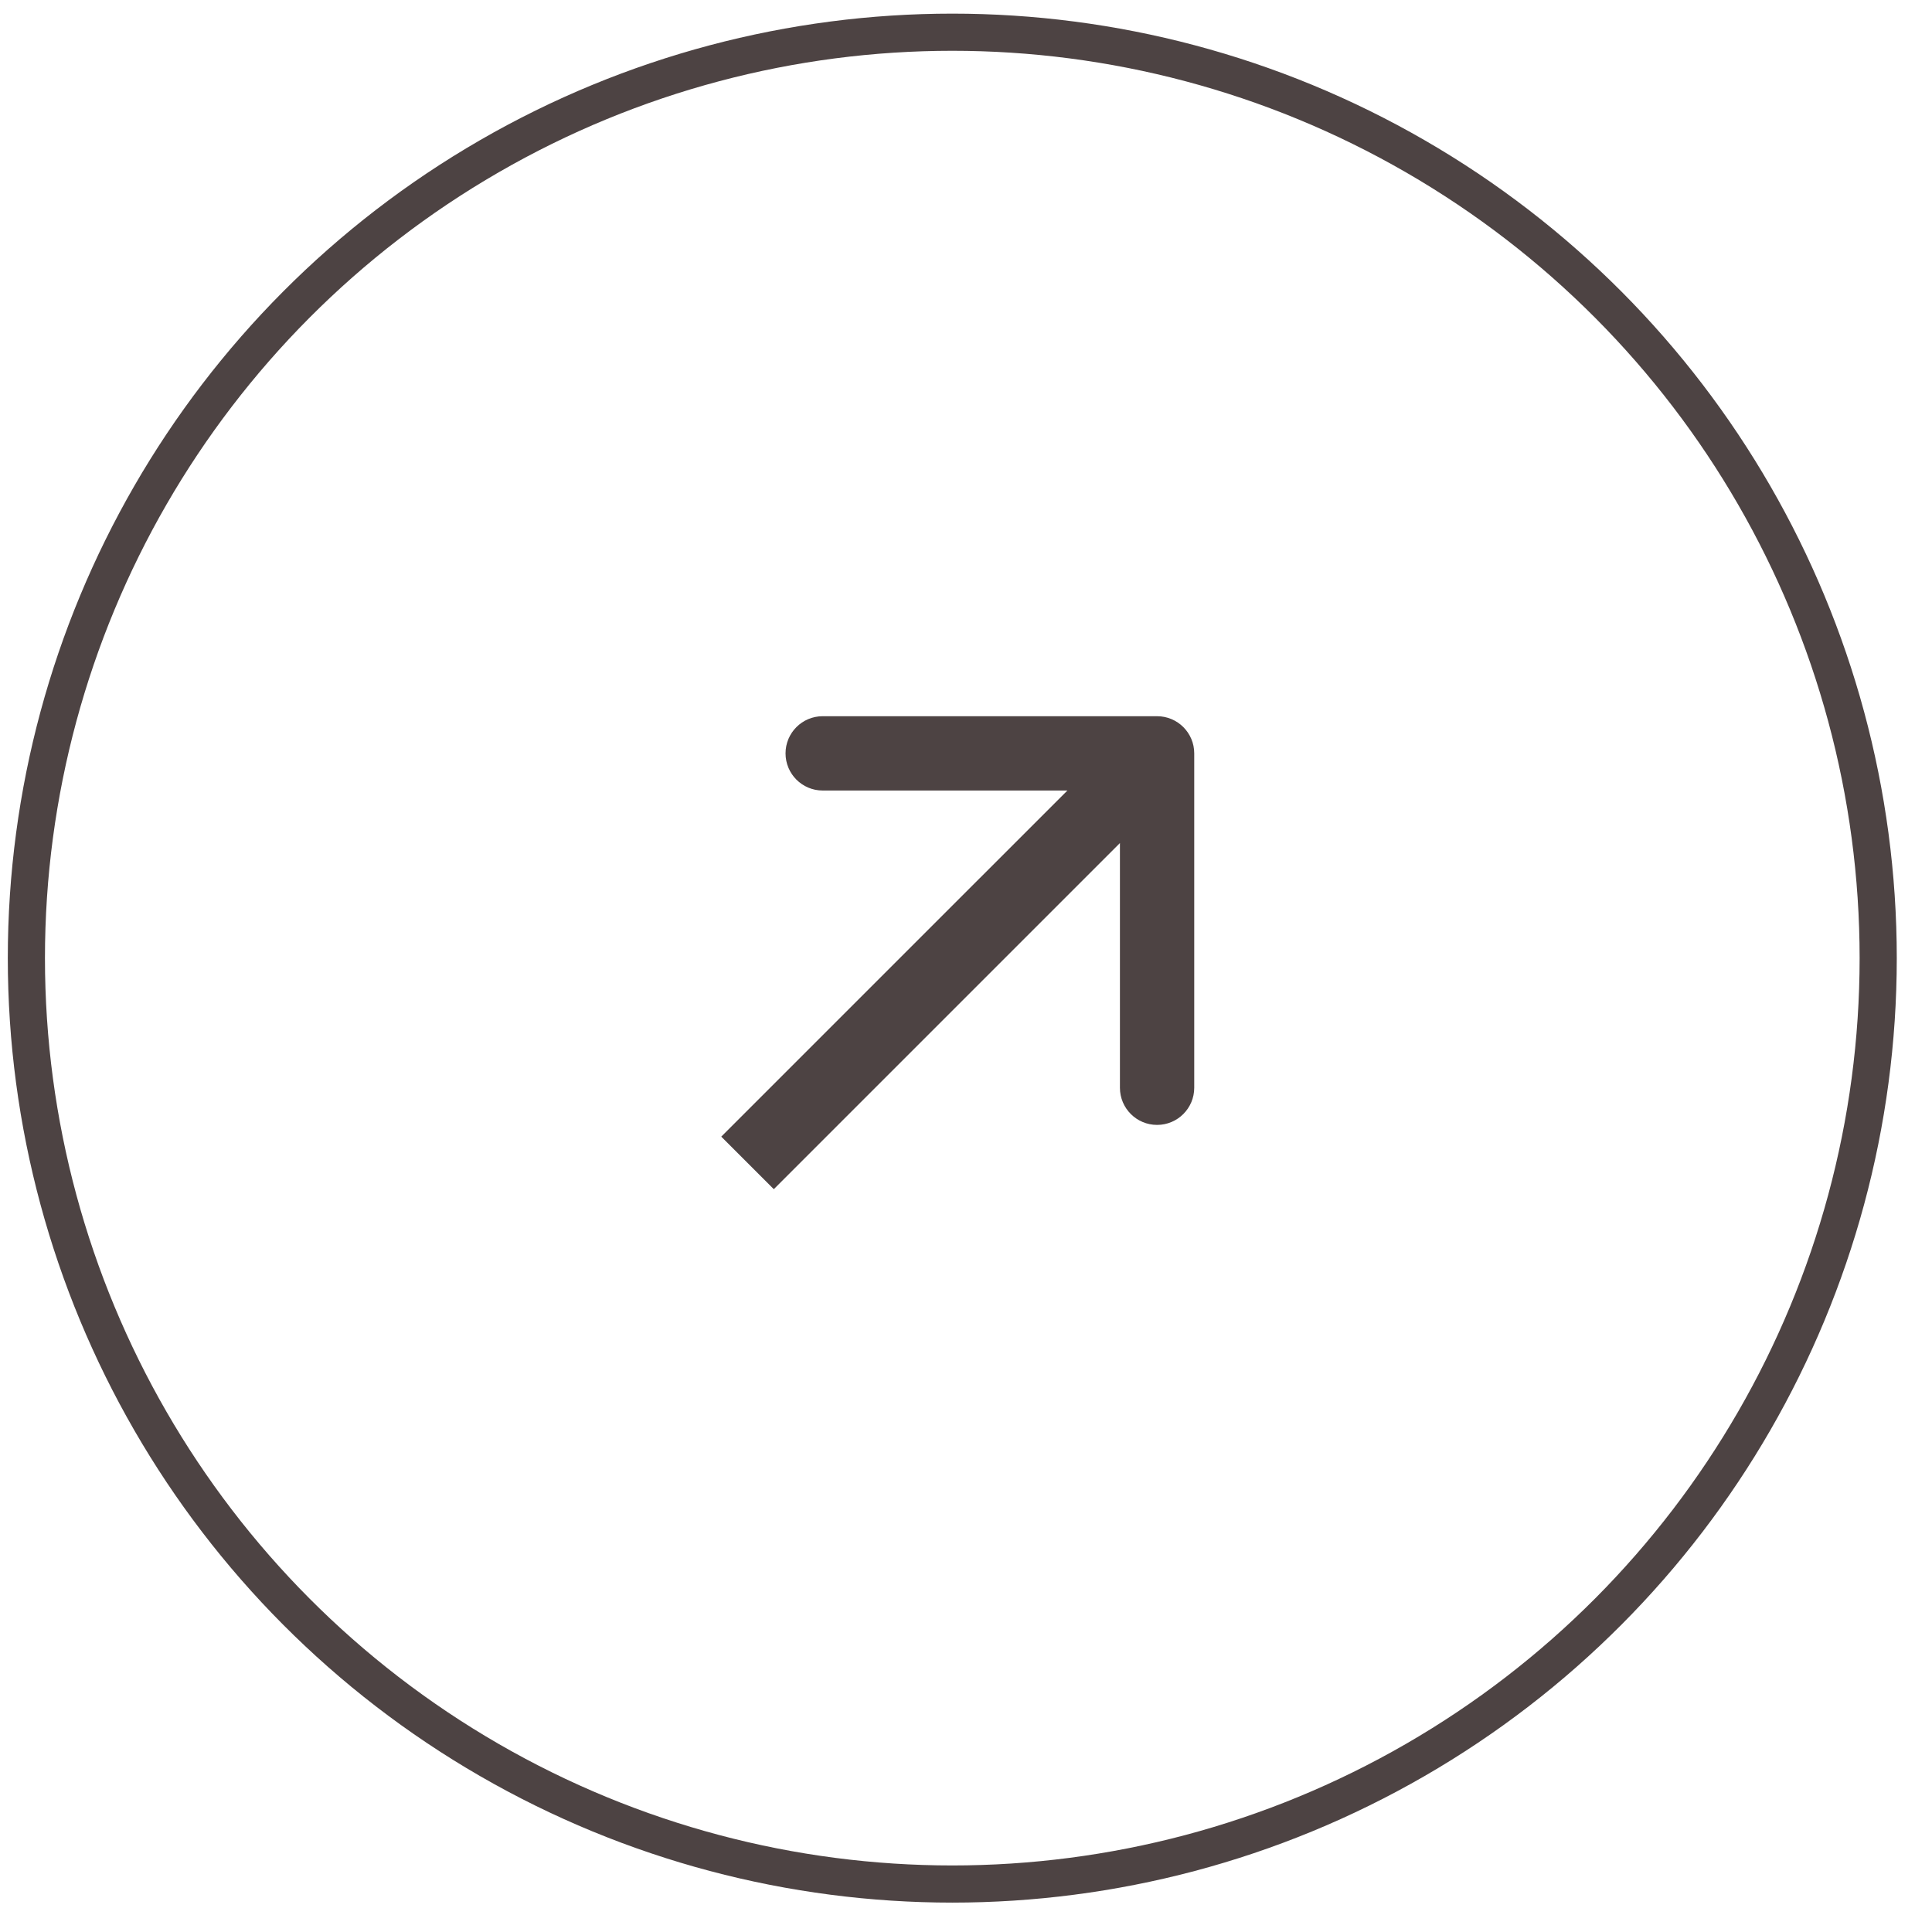 <svg width="52" height="52" viewBox="0 0 52 52" fill="none" xmlns="http://www.w3.org/2000/svg">
<circle cx="25.631" cy="25.788" r="24.921" stroke="#4D4343"/>
<path d="M32.143 20.277C32.143 19.725 31.695 19.277 31.143 19.277L22.143 19.277C21.59 19.277 21.143 19.725 21.143 20.277C21.143 20.829 21.59 21.277 22.143 21.277L30.143 21.277L30.143 29.277C30.143 29.829 30.59 30.277 31.143 30.277C31.695 30.277 32.143 29.829 32.143 29.277L32.143 20.277ZM20.12 31.3L20.827 32.007L31.85 20.984L31.143 20.277L30.436 19.57L19.413 30.593L20.12 31.3Z" fill="#4D4343"/>
</svg>
